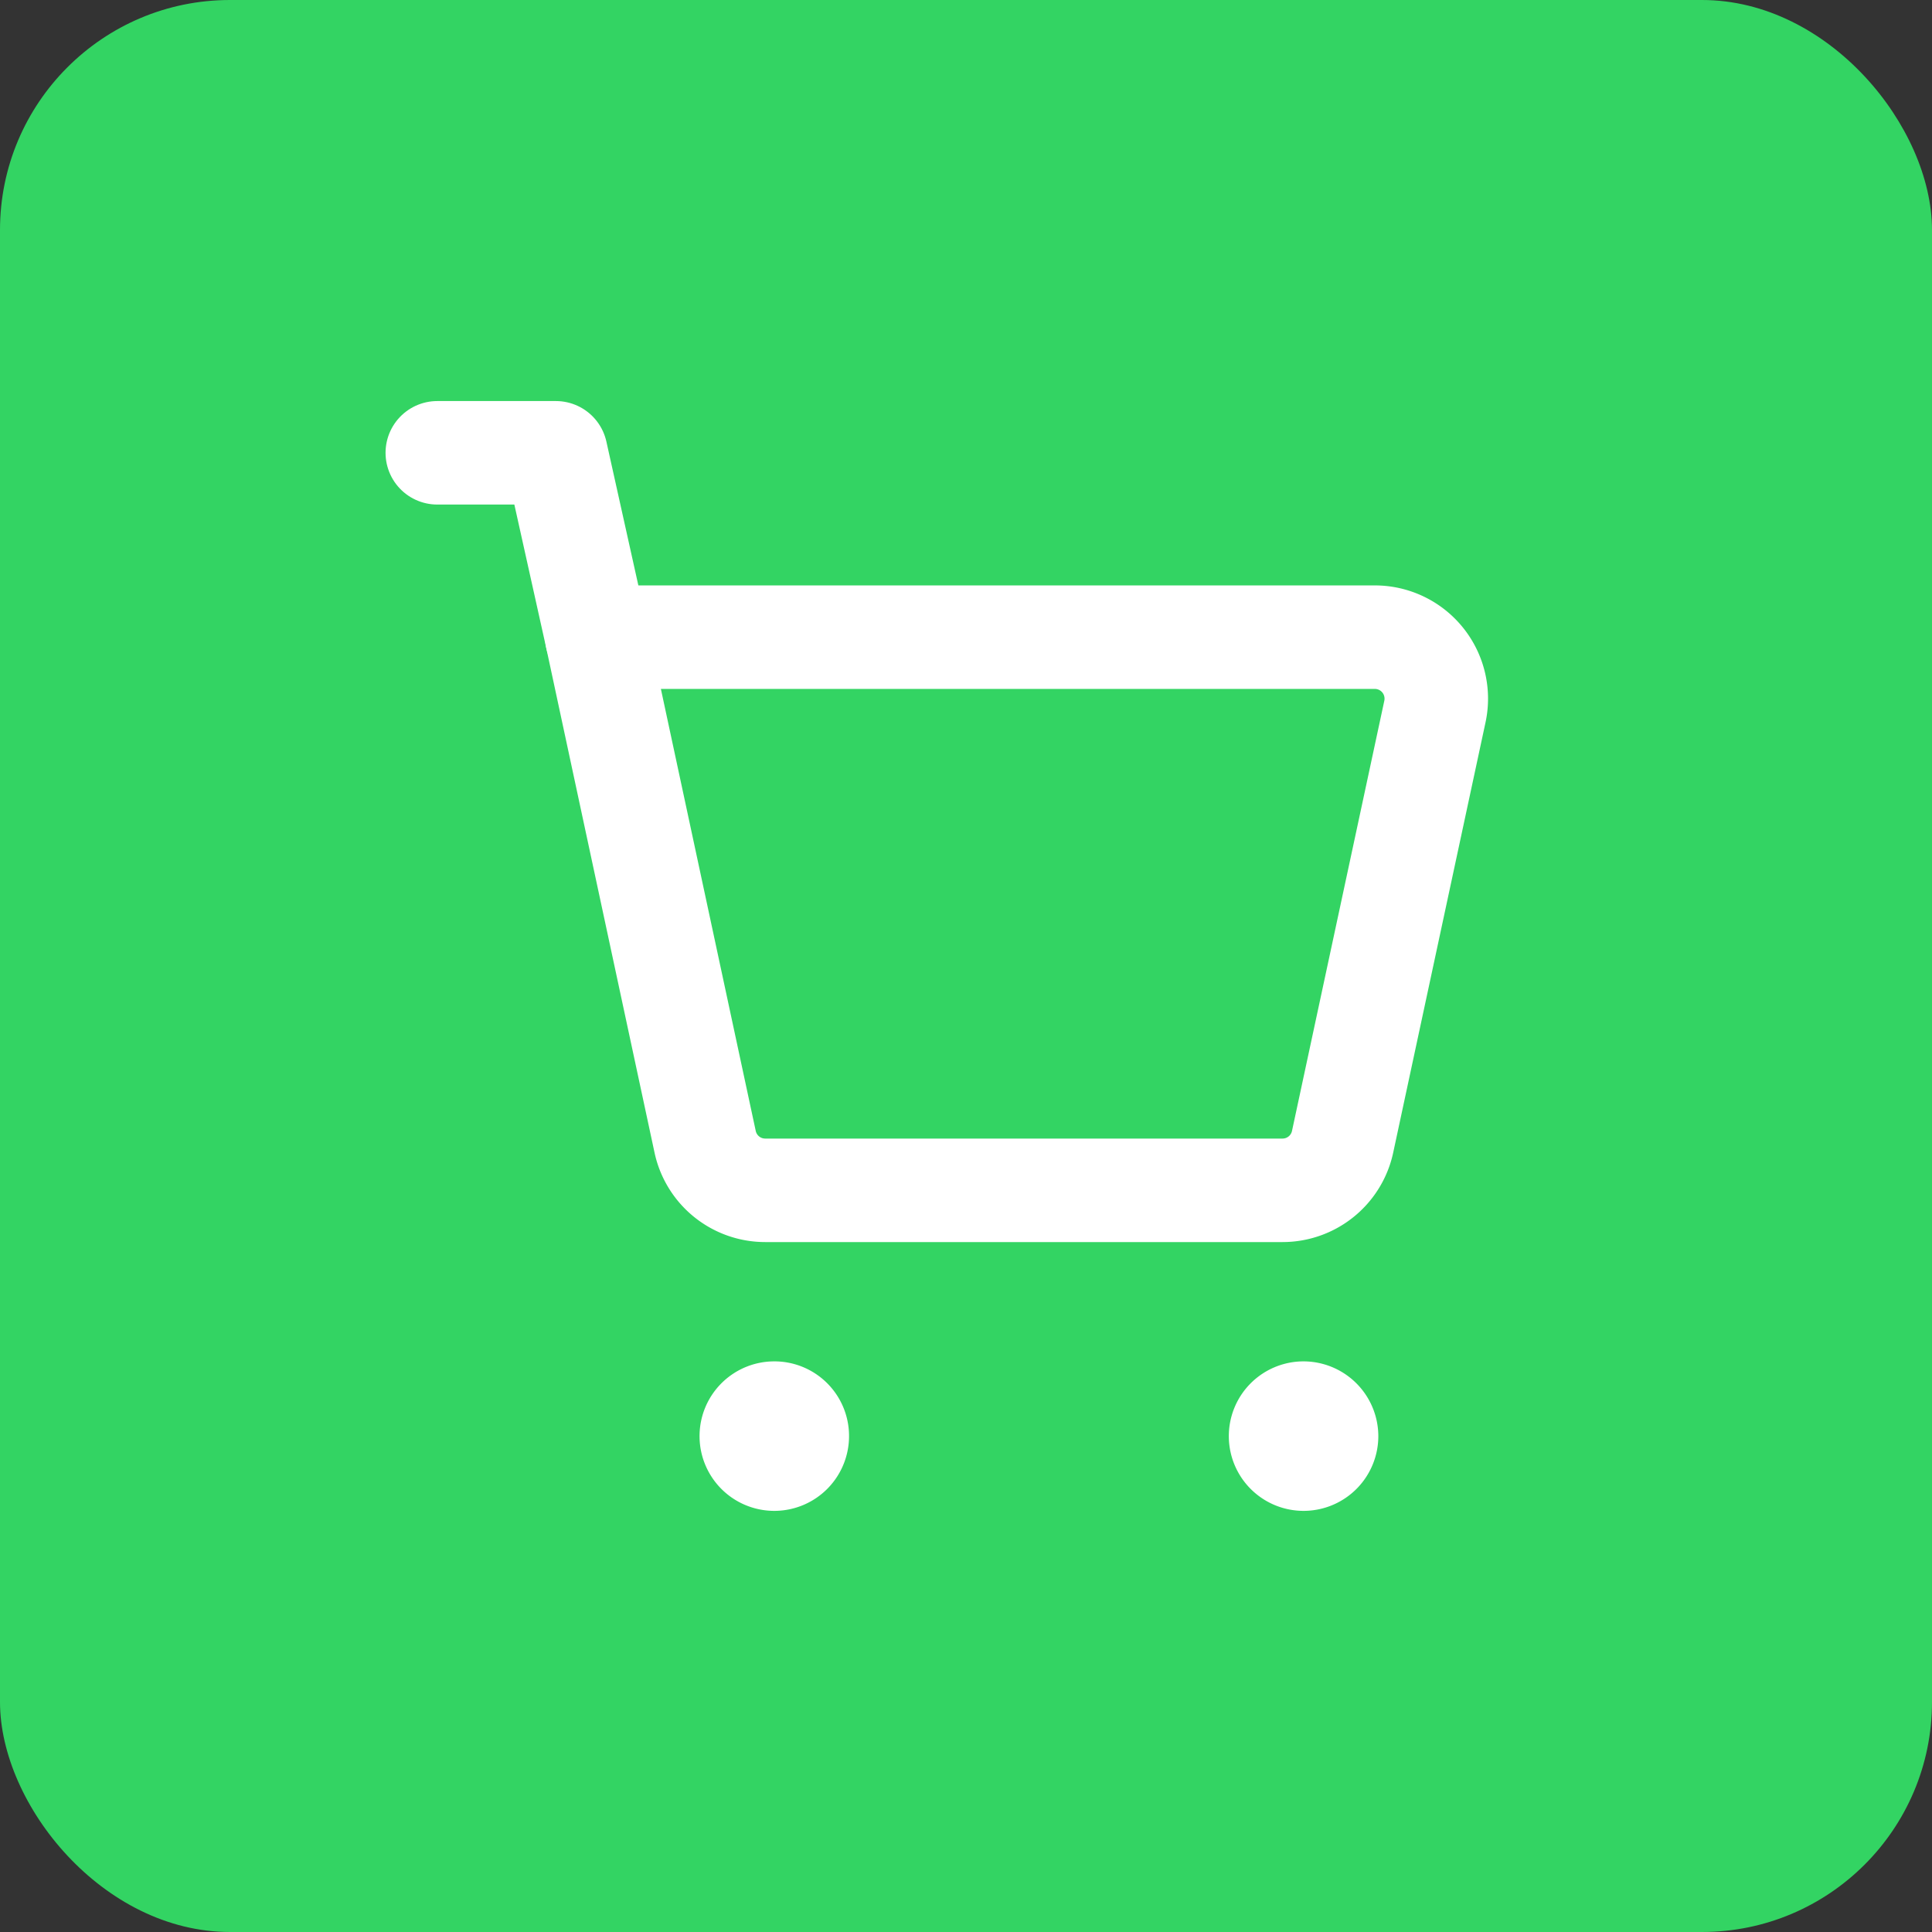<svg xmlns="http://www.w3.org/2000/svg" width="84" height="84" viewBox="0 0 84 84">
  <rect x="0" y="0" width="84" height="84" fill="#333333" stroke="none"/>
  <g id="Gruppe_158545" data-name="Gruppe 158545" transform="translate(-4137 -352)">
    <rect id="Rechteck_151592" data-name="Rechteck 151592" width="84" height="84" rx="10" transform="translate(4137 352)" fill="#33d463"/>
    <g id="Basket.1" transform="translate(4147 362)">
      <path id="Pfad_61814" data-name="Pfad 61814" d="M0,0H64.133V64.133H0Z" fill="none"/>
      <path id="Pfad_61815" data-name="Pfad 61815" d="M10.31,11.642,8.528,3.625H3.373" transform="translate(5.64 6.062)" fill="none" stroke="#fff" stroke-linecap="round" stroke-linejoin="round" stroke-width="4.5"/>
      <path id="Pfad_61816" data-name="Pfad 61816" d="M10.677,28.564,5.969,6.625H39.794a2.673,2.673,0,0,1,2.613,3.233L38.393,28.564a2.671,2.671,0,0,1-2.613,2.111H13.288a2.671,2.671,0,0,1-2.611-2.111Z" transform="translate(9.981 11.078)" fill="none" stroke="#fff" stroke-linecap="round" stroke-linejoin="round" stroke-width="4.5"/>
      <path id="Pfad_61817" data-name="Pfad 61817" d="M18.089,19.25a1,1,0,1,0,1.007,1,1.007,1.007,0,0,0-1.007-1" transform="translate(28.581 32.19)" fill="none" stroke="#fff" stroke-linecap="round" stroke-linejoin="round" stroke-width="4.5"/>
      <path id="Pfad_61818" data-name="Pfad 61818" d="M9.48,19.25a1,1,0,1,0,1,1,.994.994,0,0,0-1-1" transform="translate(14.185 32.19)" fill="none" stroke="#fff" stroke-linecap="round" stroke-linejoin="round" stroke-width="4.5"/>
    </g>
  </g>
</svg>
